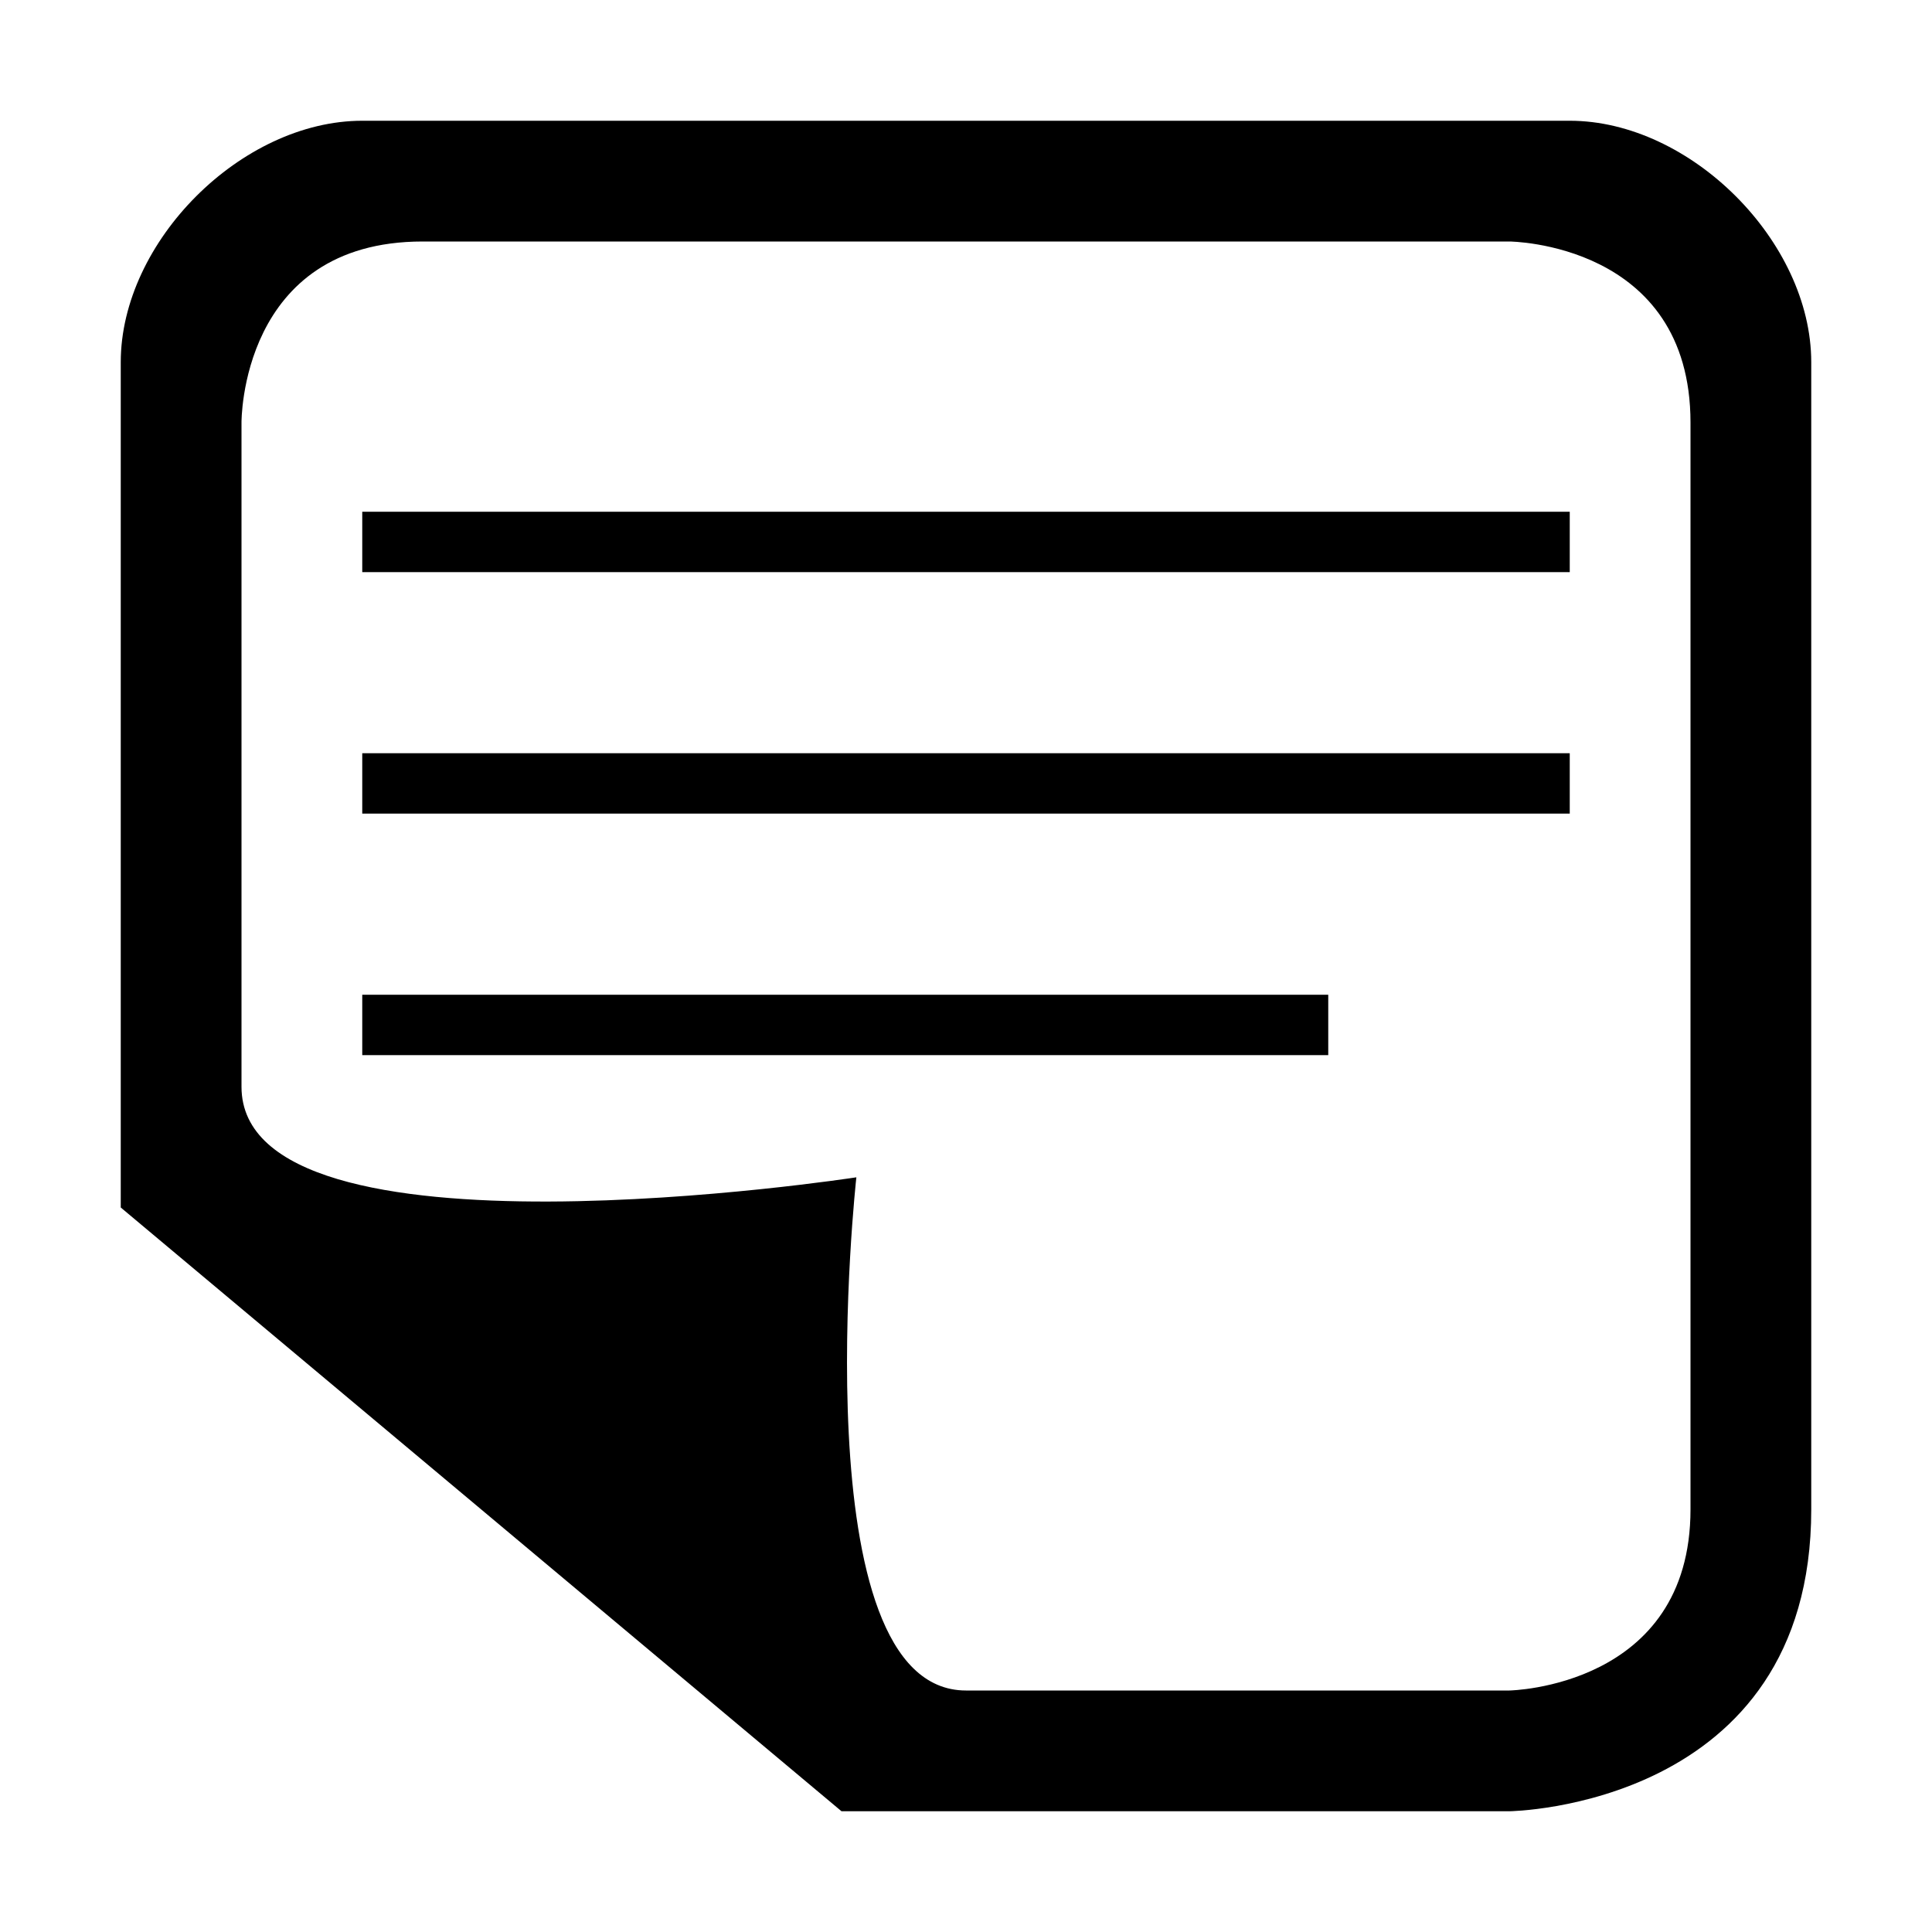 <svg xmlns="http://www.w3.org/2000/svg" width="32" height="32" viewBox="0 0 32 32"><title>Note</title><path d="M6 13.476h20v-1H6v1zM26 2H6C4 2 2 4 2 6v14l11.938 10H25s5-.06 5-5V6c0-2-2-4-4-4zm2 23c0 2.95-3 3-3 3h-9c-2.757 0-1.816-8.5-1.816-8.5S4 21.07 4 18V7s-.026-3 3-3h18s3 .017 3 3v18zM6 9.476h20v-1H6v1zm0 8h16v-1H6v1z"/></svg>
